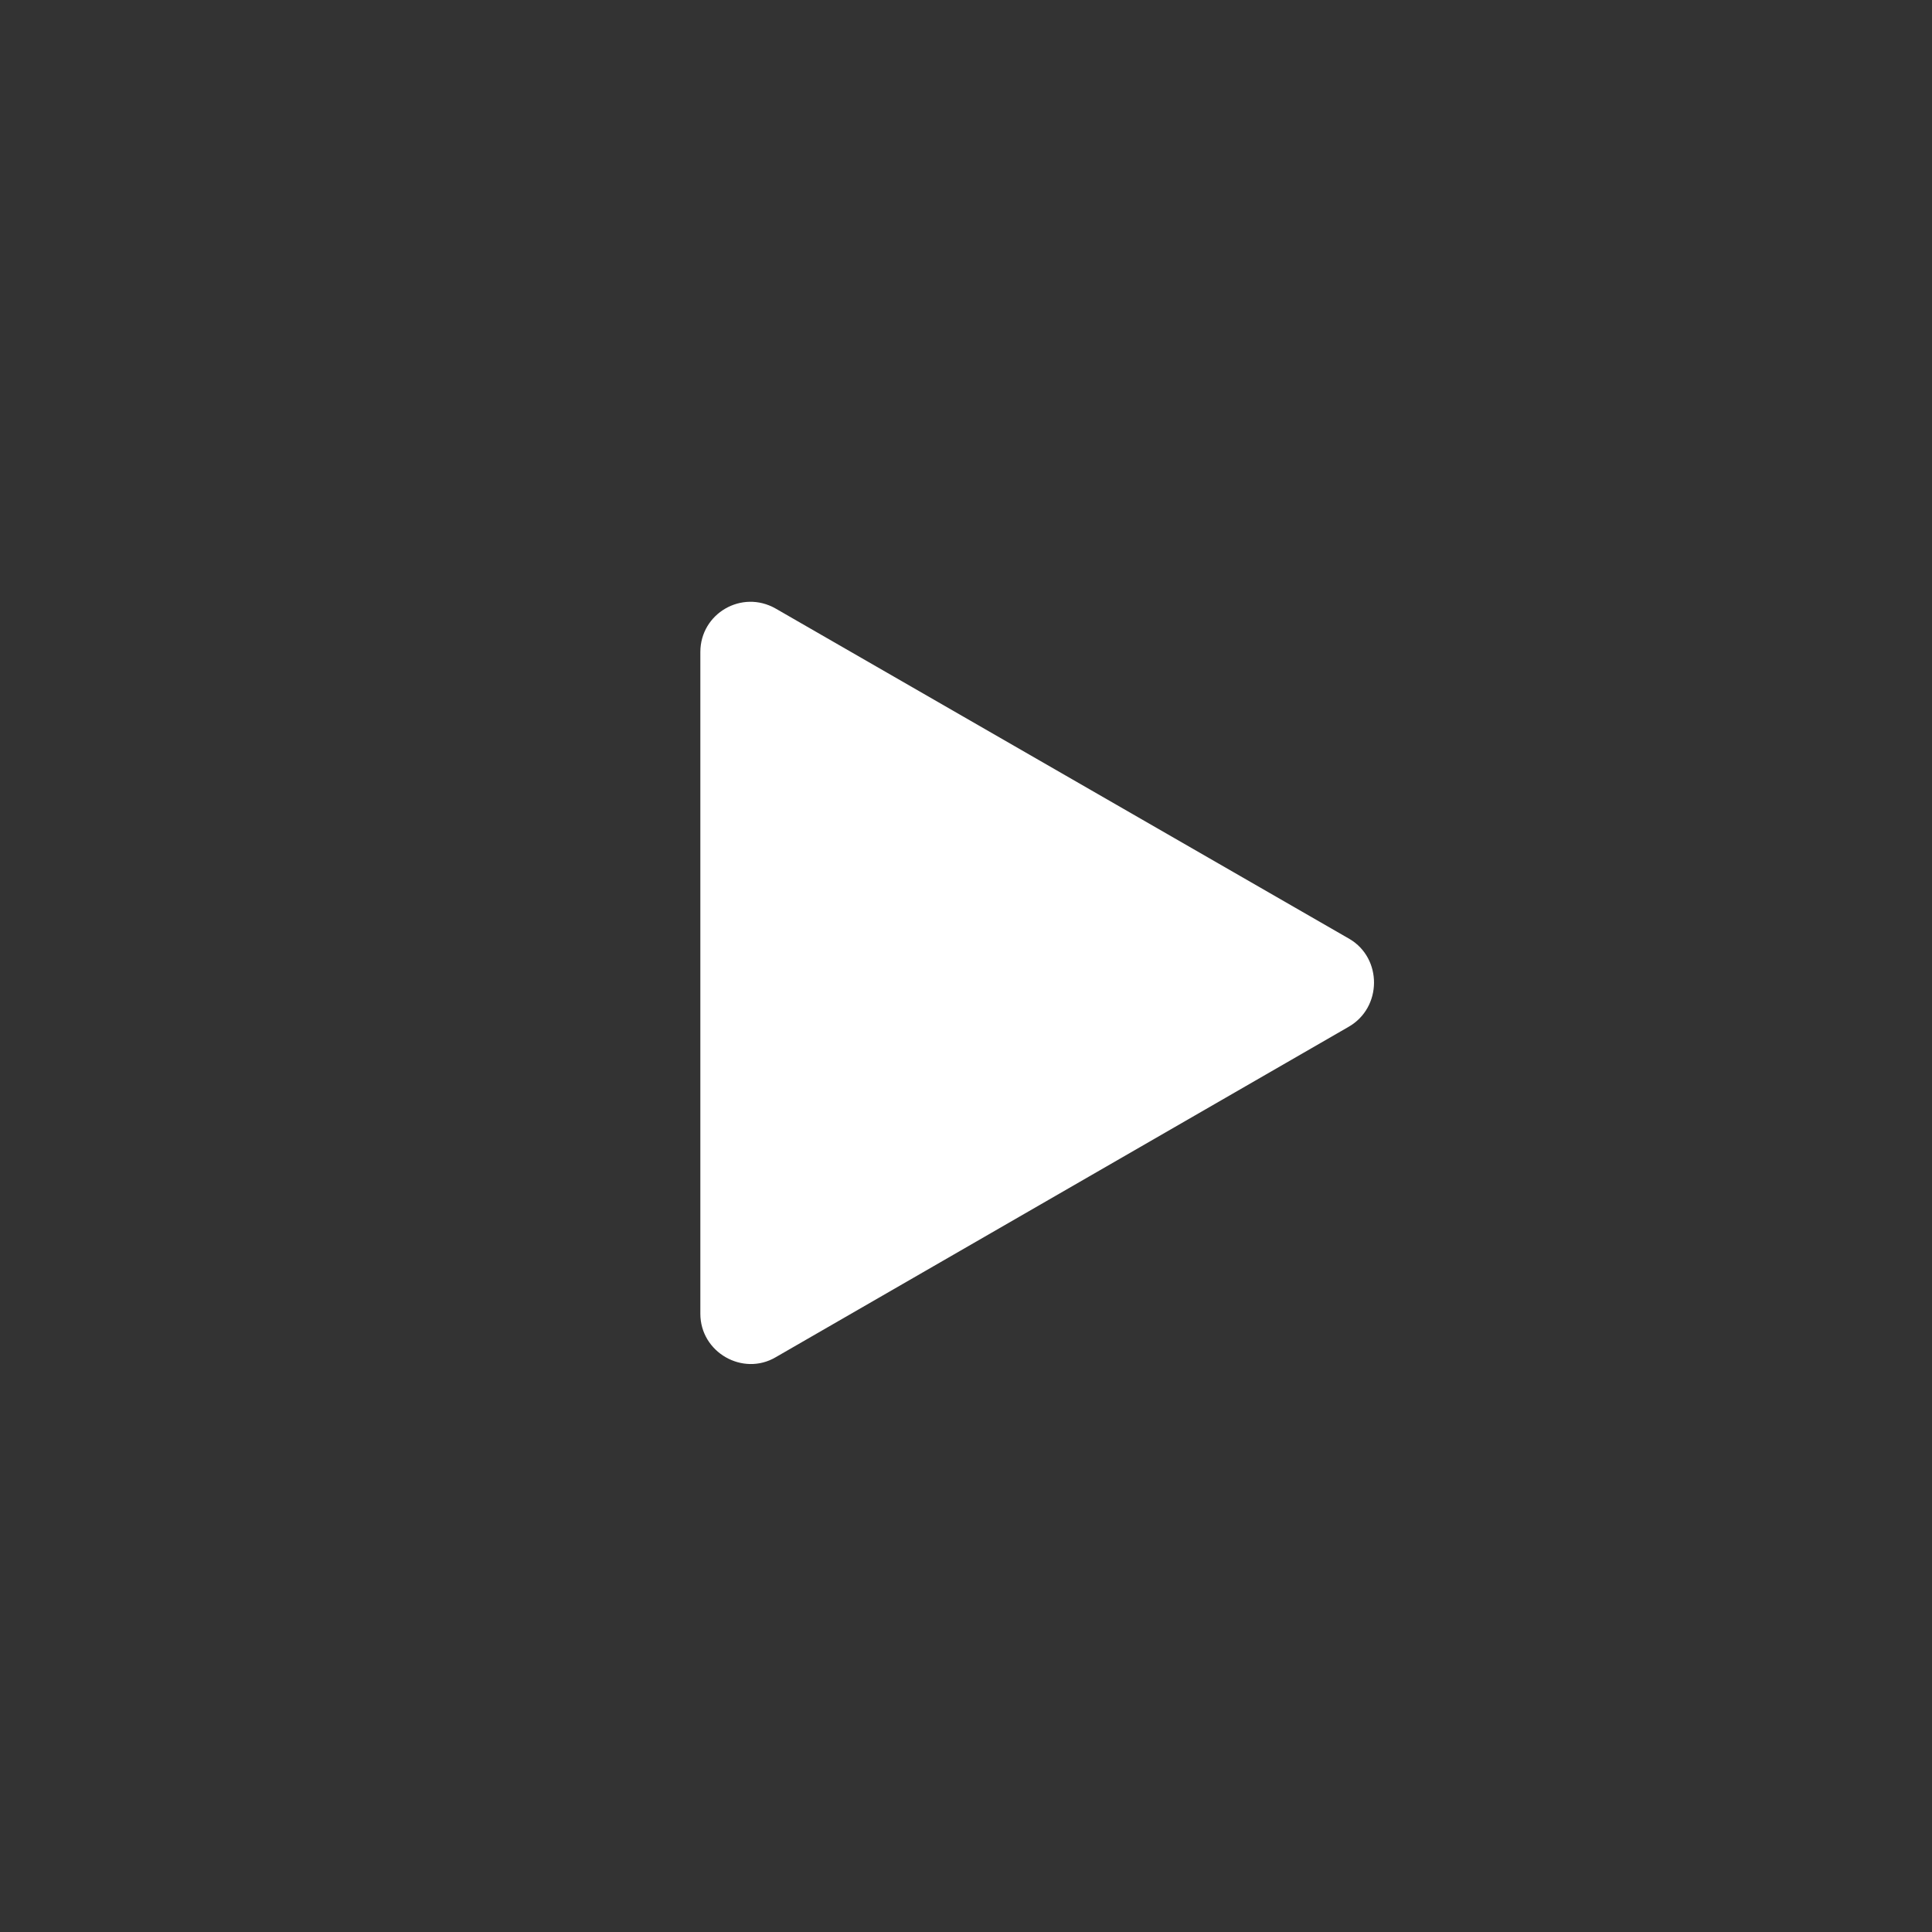 <?xml version="1.0" encoding="utf-8"?>
<!-- Generator: Adobe Illustrator 25.4.2, SVG Export Plug-In . SVG Version: 6.00 Build 0)  -->
<svg version="1.1" id="Capa_1" xmlns="http://www.w3.org/2000/svg" xmlns:xlink="http://www.w3.org/1999/xlink" x="0px" y="0px"
	 viewBox="0 0 200 200" style="enable-background:new 0 0 200 200;" xml:space="preserve">
<rect x="0" y="0" width="200" height="200" fill="#333333" stroke="none"/>
<style type="text/css">
	.st0{fill:#FFFFFF;}
</style>
<path class="st0" d="M139.7,97.2L80.3,63c-3.5-2-7.8,0.5-7.8,4.5V136c0,4,4.4,6.5,7.8,4.5l59.3-34.2
	C143.1,104.3,143.1,99.2,139.7,97.2z"/>
</svg>

